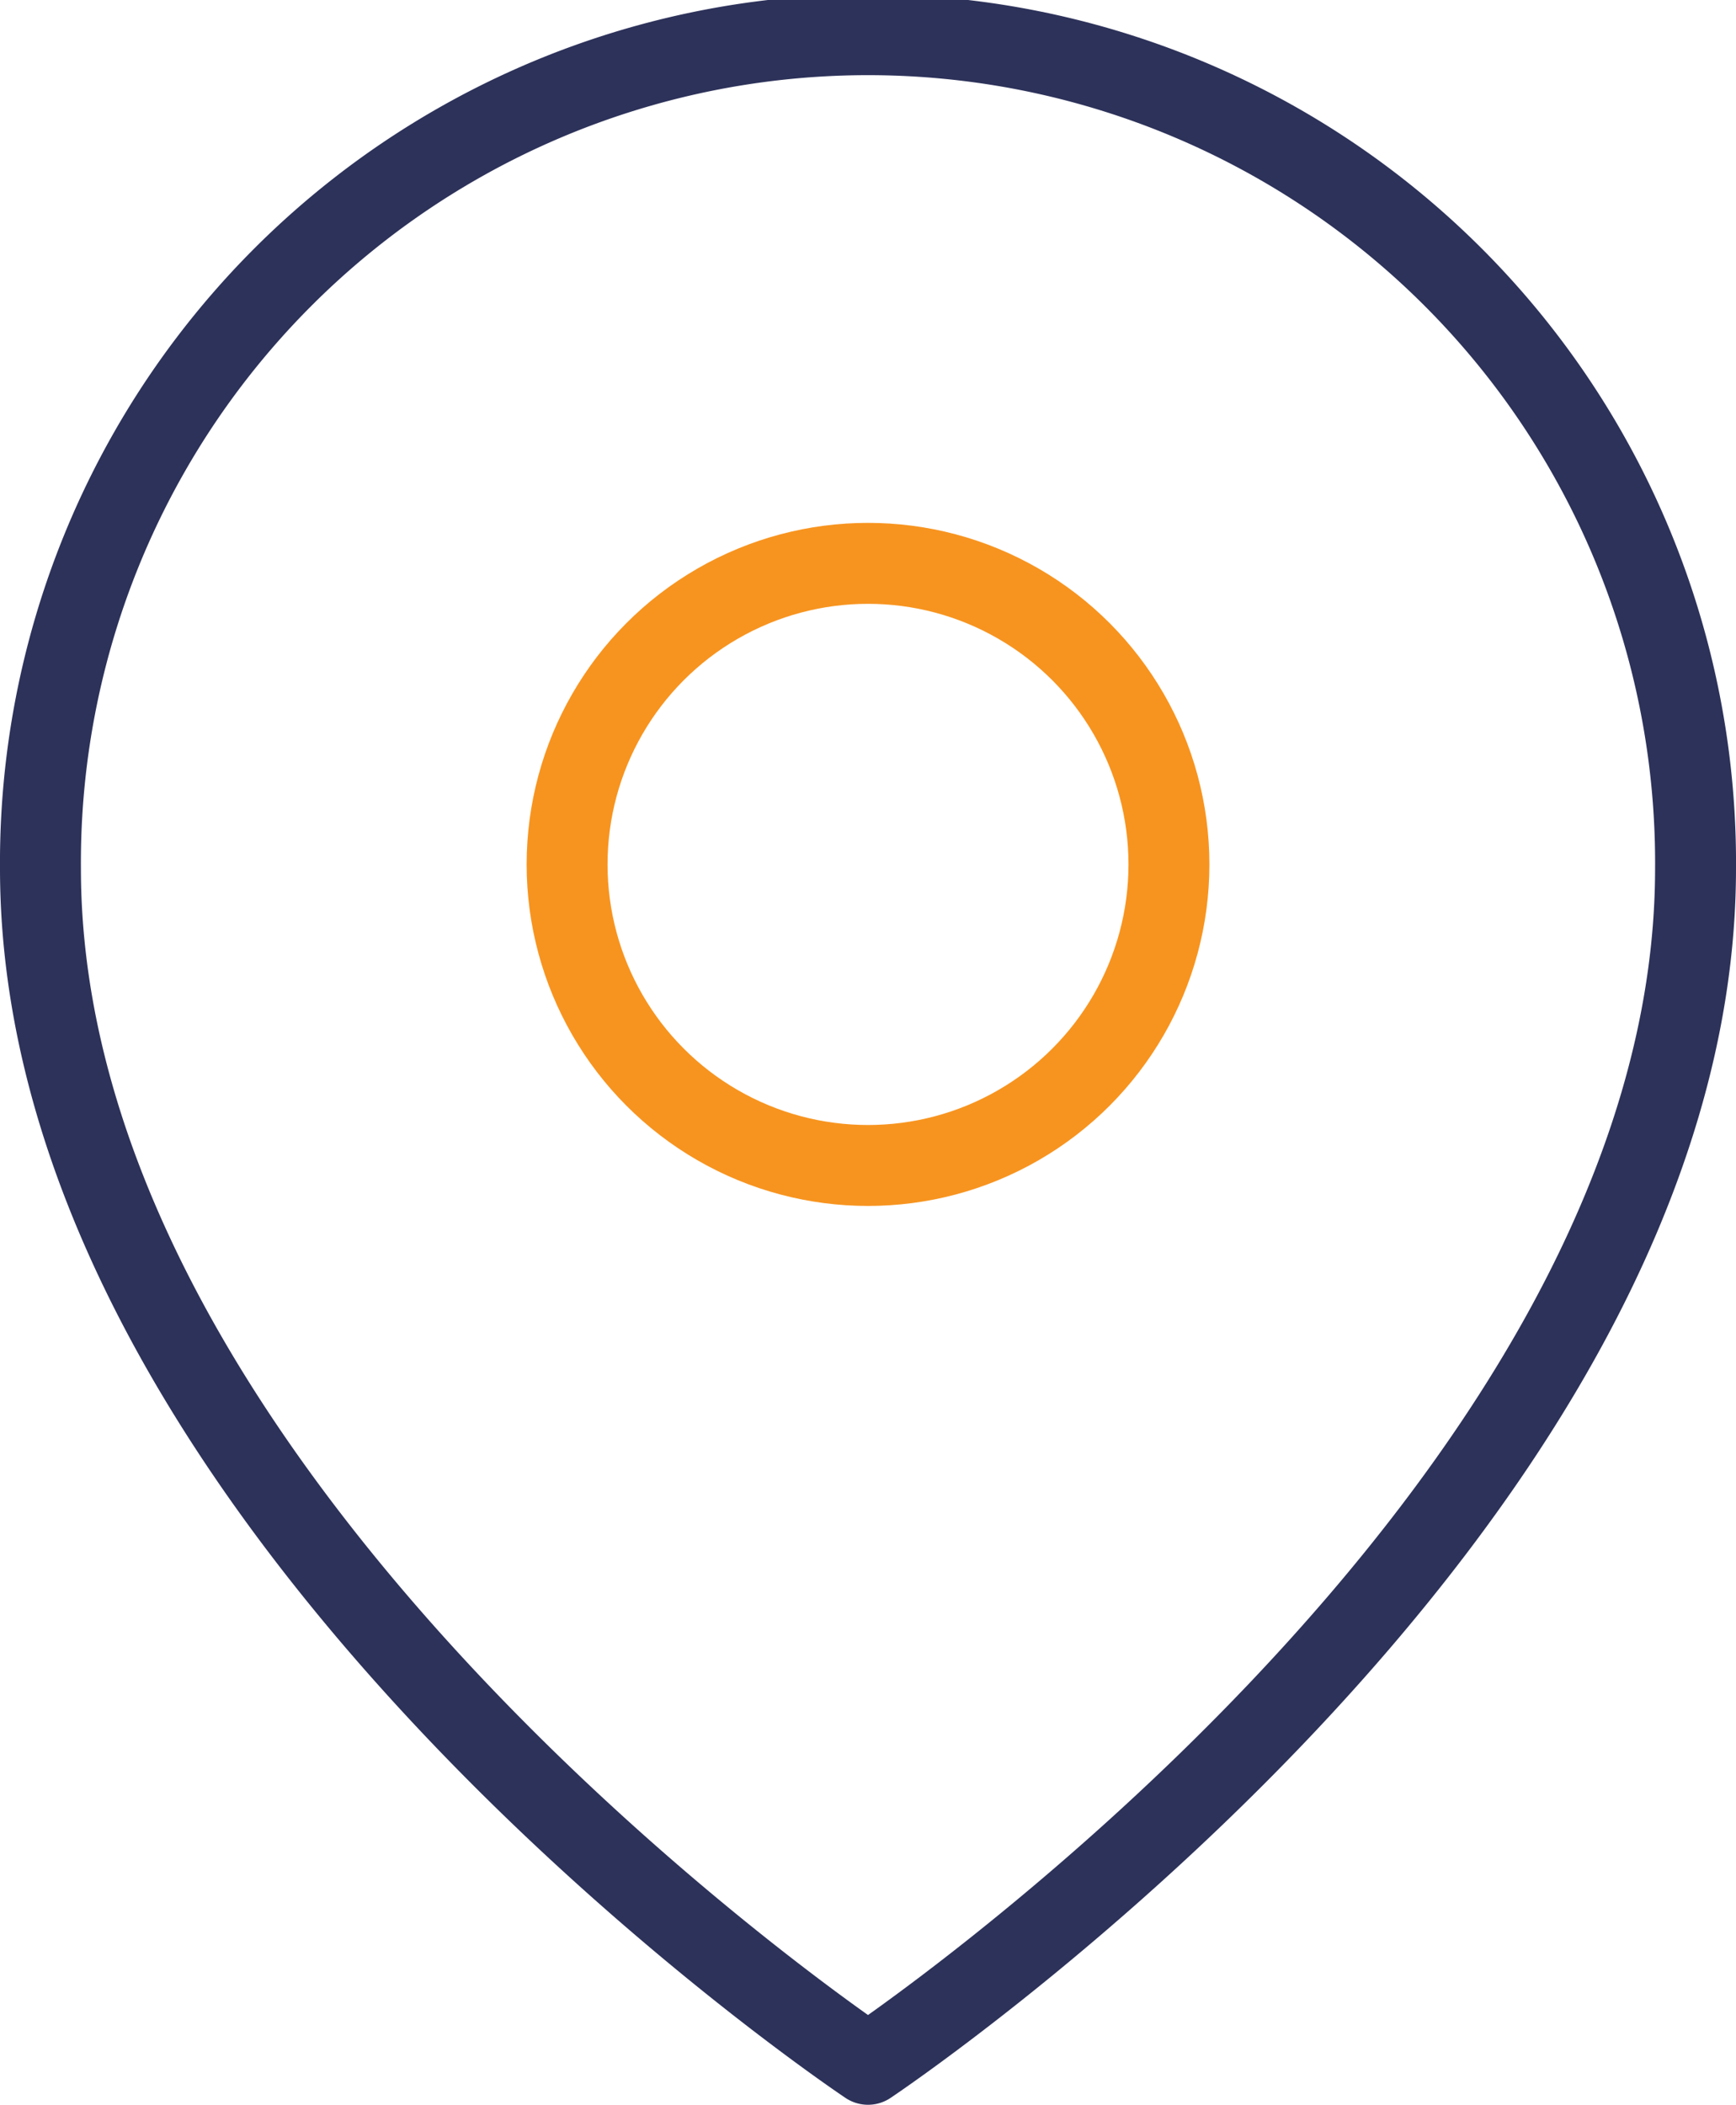 <?xml version="1.0" encoding="UTF-8"?>
<svg xmlns="http://www.w3.org/2000/svg" width="42.909" height="52" viewBox="0 0 42.909 52">
  <g id="map-pin" transform="translate(-2)">
    <path id="Path_27" data-name="Path 27" d="M43.909,21.455C43.909,37.364,23.455,51,23.455,51S3,37.364,3,21.455a20.455,20.455,0,1,1,40.909,0Z" transform="translate(0 0)" fill="none" stroke="#2d325a" stroke-linecap="round" stroke-linejoin="round" stroke-width="2"></path>
    <circle id="Ellipse_1" data-name="Ellipse 1" cx="7.438" cy="7.438" r="7.438" transform="translate(16.017 13.918)" fill="none" stroke="#f7941f" stroke-linecap="round" stroke-linejoin="round" stroke-width="2"></circle>
  </g>
</svg>
